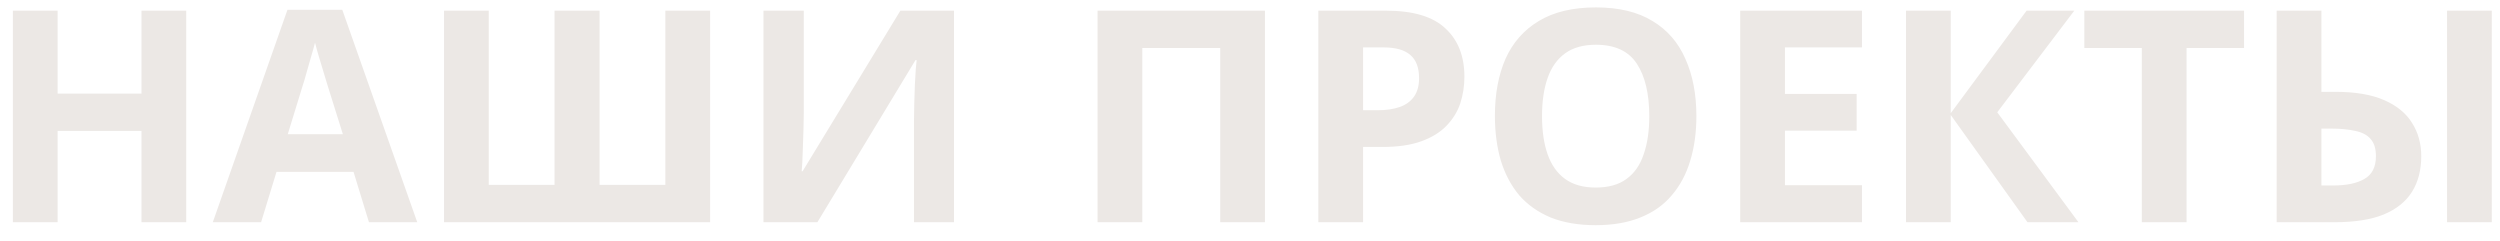 <?xml version="1.0" encoding="UTF-8"?> <svg xmlns="http://www.w3.org/2000/svg" width="135" height="13" viewBox="0 0 135 13" fill="none"><path d="M10.056 12H7.64V7.072H3.112V12H0.696V0.576H3.112V5.056H7.64V0.576H10.056V12ZM19.923 12L19.091 9.28H14.931L14.099 12H11.491L15.523 0.528H18.483L22.531 12H19.923ZM17.683 4.592C17.629 4.411 17.56 4.181 17.475 3.904C17.389 3.627 17.304 3.344 17.219 3.056C17.133 2.768 17.064 2.517 17.011 2.304C16.957 2.517 16.883 2.784 16.787 3.104C16.701 3.413 16.616 3.712 16.531 4C16.456 4.277 16.397 4.475 16.355 4.592L15.539 7.248H18.515L17.683 4.592ZM38.346 12H23.977V0.576H26.393V9.984H29.945V0.576H32.377V9.984H35.929V0.576H38.346V12ZM41.227 0.576H43.404V6.096C43.404 6.363 43.398 6.661 43.388 6.992C43.377 7.323 43.366 7.648 43.355 7.968C43.345 8.277 43.334 8.549 43.324 8.784C43.313 9.008 43.302 9.163 43.291 9.248H43.34L48.62 0.576H51.516V12H49.355V6.512C49.355 6.224 49.361 5.909 49.371 5.568C49.382 5.216 49.393 4.88 49.404 4.56C49.425 4.24 49.441 3.963 49.452 3.728C49.473 3.483 49.489 3.323 49.499 3.248H49.435L44.139 12H41.227V0.576ZM59.268 12V0.576H68.308V12H65.892V2.592H61.684V12H59.268ZM74.838 0.576C76.31 0.576 77.382 0.896 78.054 1.536C78.737 2.165 79.078 3.035 79.078 4.144C79.078 4.645 79.003 5.125 78.854 5.584C78.705 6.032 78.454 6.437 78.102 6.8C77.761 7.152 77.307 7.429 76.742 7.632C76.177 7.835 75.478 7.936 74.646 7.936H73.606V12H71.19V0.576H74.838ZM74.71 2.56H73.606V5.952H74.406C74.865 5.952 75.259 5.893 75.59 5.776C75.921 5.659 76.177 5.472 76.358 5.216C76.539 4.96 76.63 4.629 76.63 4.224C76.63 3.659 76.475 3.243 76.166 2.976C75.857 2.699 75.371 2.56 74.71 2.56ZM91.605 6.272C91.605 7.157 91.493 7.963 91.269 8.688C91.055 9.403 90.725 10.021 90.277 10.544C89.84 11.067 89.274 11.467 88.581 11.744C87.898 12.021 87.093 12.16 86.165 12.16C85.237 12.16 84.426 12.021 83.733 11.744C83.05 11.456 82.485 11.056 82.037 10.544C81.6 10.021 81.269 9.397 81.045 8.672C80.832 7.947 80.725 7.141 80.725 6.256C80.725 5.072 80.917 4.043 81.301 3.168C81.695 2.293 82.293 1.616 83.093 1.136C83.903 0.645 84.933 0.4 86.181 0.4C87.418 0.4 88.437 0.645 89.237 1.136C90.037 1.616 90.629 2.299 91.013 3.184C91.407 4.059 91.605 5.088 91.605 6.272ZM83.269 6.272C83.269 7.072 83.37 7.76 83.573 8.336C83.775 8.912 84.09 9.355 84.517 9.664C84.944 9.973 85.493 10.128 86.165 10.128C86.858 10.128 87.413 9.973 87.829 9.664C88.256 9.355 88.565 8.912 88.757 8.336C88.96 7.76 89.061 7.072 89.061 6.272C89.061 5.067 88.837 4.123 88.389 3.44C87.941 2.757 87.205 2.416 86.181 2.416C85.498 2.416 84.944 2.571 84.517 2.88C84.09 3.189 83.775 3.632 83.573 4.208C83.37 4.784 83.269 5.472 83.269 6.272ZM100.547 12H93.971V0.576H100.547V2.56H96.387V5.072H100.259V7.056H96.387V10H100.547V12ZM112.236 12H109.484L105.34 6.208V12H102.924V0.576H105.34V6.112L109.436 0.576H112.012L107.852 6.064L112.236 12ZM118.074 12H115.658V2.592H112.554V0.576H121.178V2.592H118.074V12ZM122.94 12V0.576H125.356V4.96H126.14C127.196 4.96 128.065 5.109 128.748 5.408C129.431 5.707 129.932 6.117 130.252 6.64C130.583 7.163 130.748 7.76 130.748 8.432C130.748 9.179 130.583 9.819 130.252 10.352C129.921 10.885 129.409 11.296 128.716 11.584C128.033 11.861 127.148 12 126.06 12H122.94ZM125.996 10.016C126.711 10.016 127.271 9.899 127.676 9.664C128.092 9.429 128.3 9.019 128.3 8.432C128.3 8.027 128.204 7.717 128.012 7.504C127.831 7.291 127.559 7.147 127.196 7.072C126.833 6.987 126.396 6.944 125.884 6.944H125.356V10.016H125.996ZM132.14 12V0.576H134.556V12H132.14Z" fill="#ECE8E5"></path></svg> 